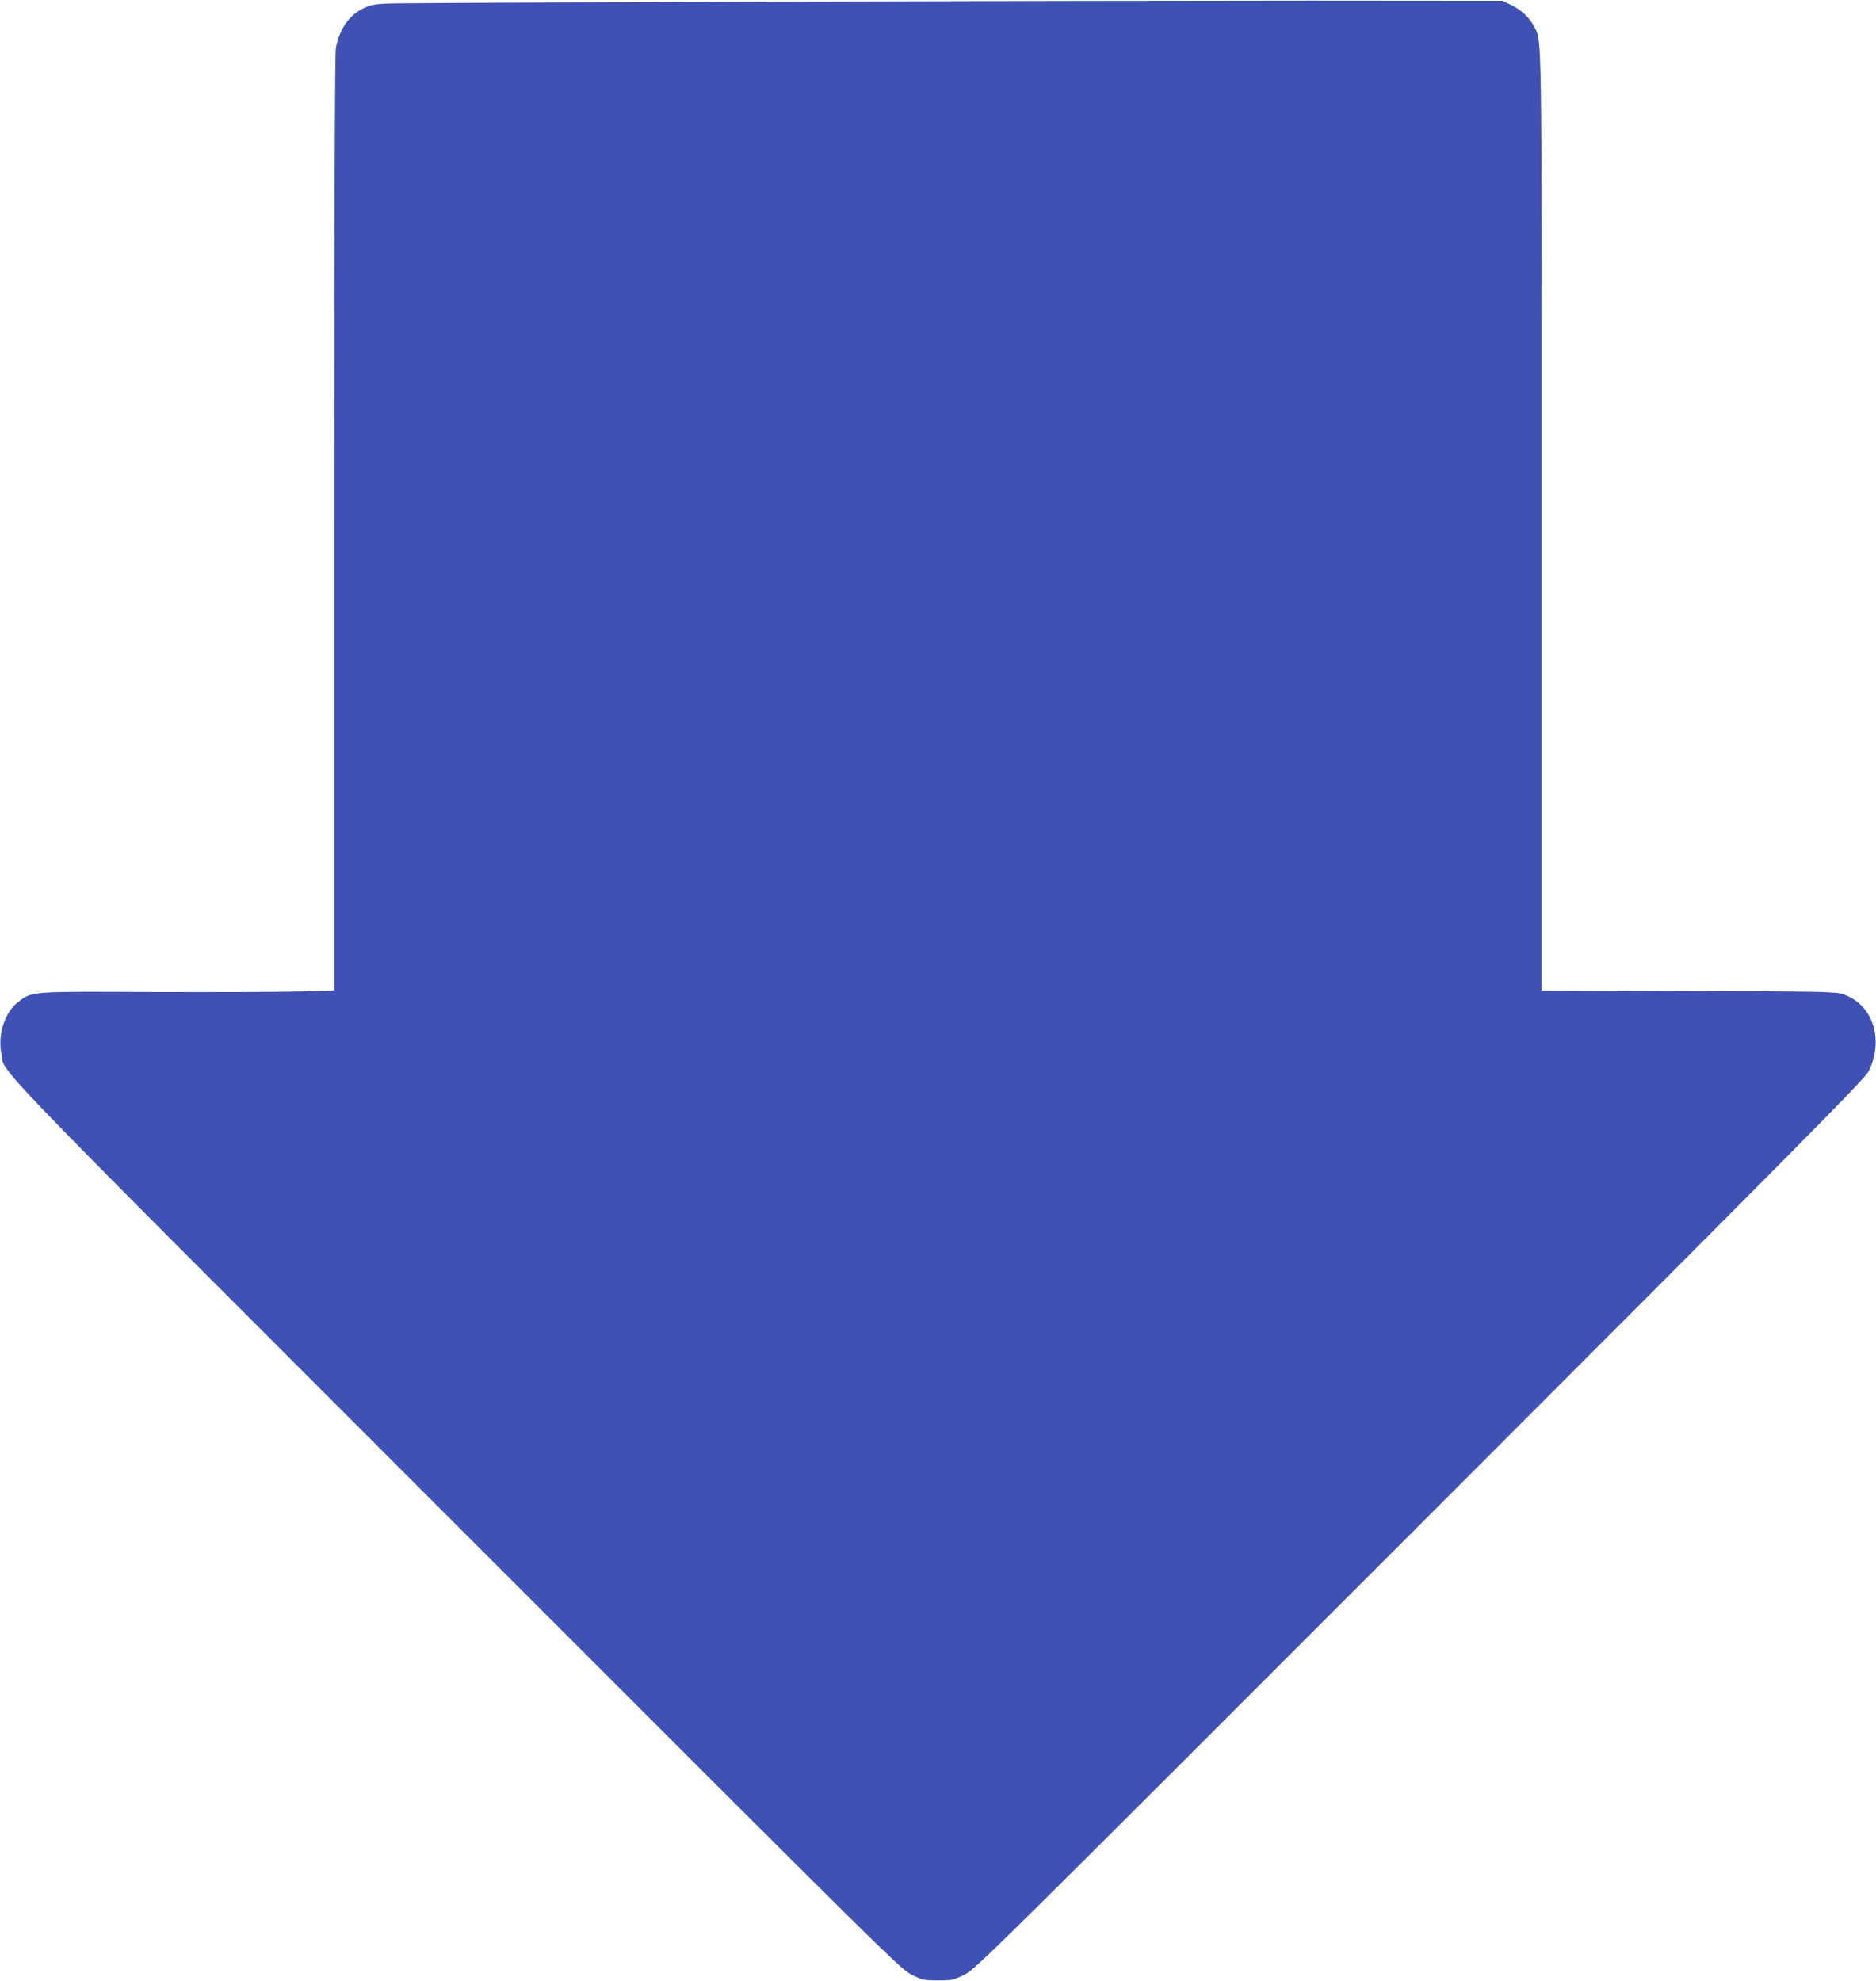 <?xml version="1.0" standalone="no"?>
<!DOCTYPE svg PUBLIC "-//W3C//DTD SVG 20010904//EN"
 "http://www.w3.org/TR/2001/REC-SVG-20010904/DTD/svg10.dtd">
<svg version="1.0" xmlns="http://www.w3.org/2000/svg"
 width="1212pt" height="1280pt" viewBox="0 0 1212 1280"
 preserveAspectRatio="xMidYMid meet">
<g transform="translate(0,1280) scale(0.1,-0.1)"
fill="#3f51b5" stroke="none">
<path d="M4905 12789 c-1270 -4 -2353 -9 -2405 -12 -77 -3 -106 -9 -152 -31
-92 -43 -155 -134 -178 -256 -7 -35 -10 -1085 -10 -3070 l0 -3018 -213 -7
c-116 -4 -540 -5 -942 -4 -813 4 -795 6 -887 -64 -85 -64 -133 -207 -110 -331
27 -141 -186 79 2936 -3044 2787 -2788 2873 -2874 2945 -2910 71 -35 80 -37
171 -37 91 0 100 2 171 37 72 36 158 122 2945 2910 2493 2495 2875 2880 2898
2929 99 208 24 431 -167 496 -48 16 -125 18 -999 21 l-948 3 0 3027 c0 3251 2
3100 -49 3201 -30 58 -85 109 -150 140 l-56 26 -1245 1 c-685 0 -2284 -3
-3555 -7z"/>
</g>
</svg>

